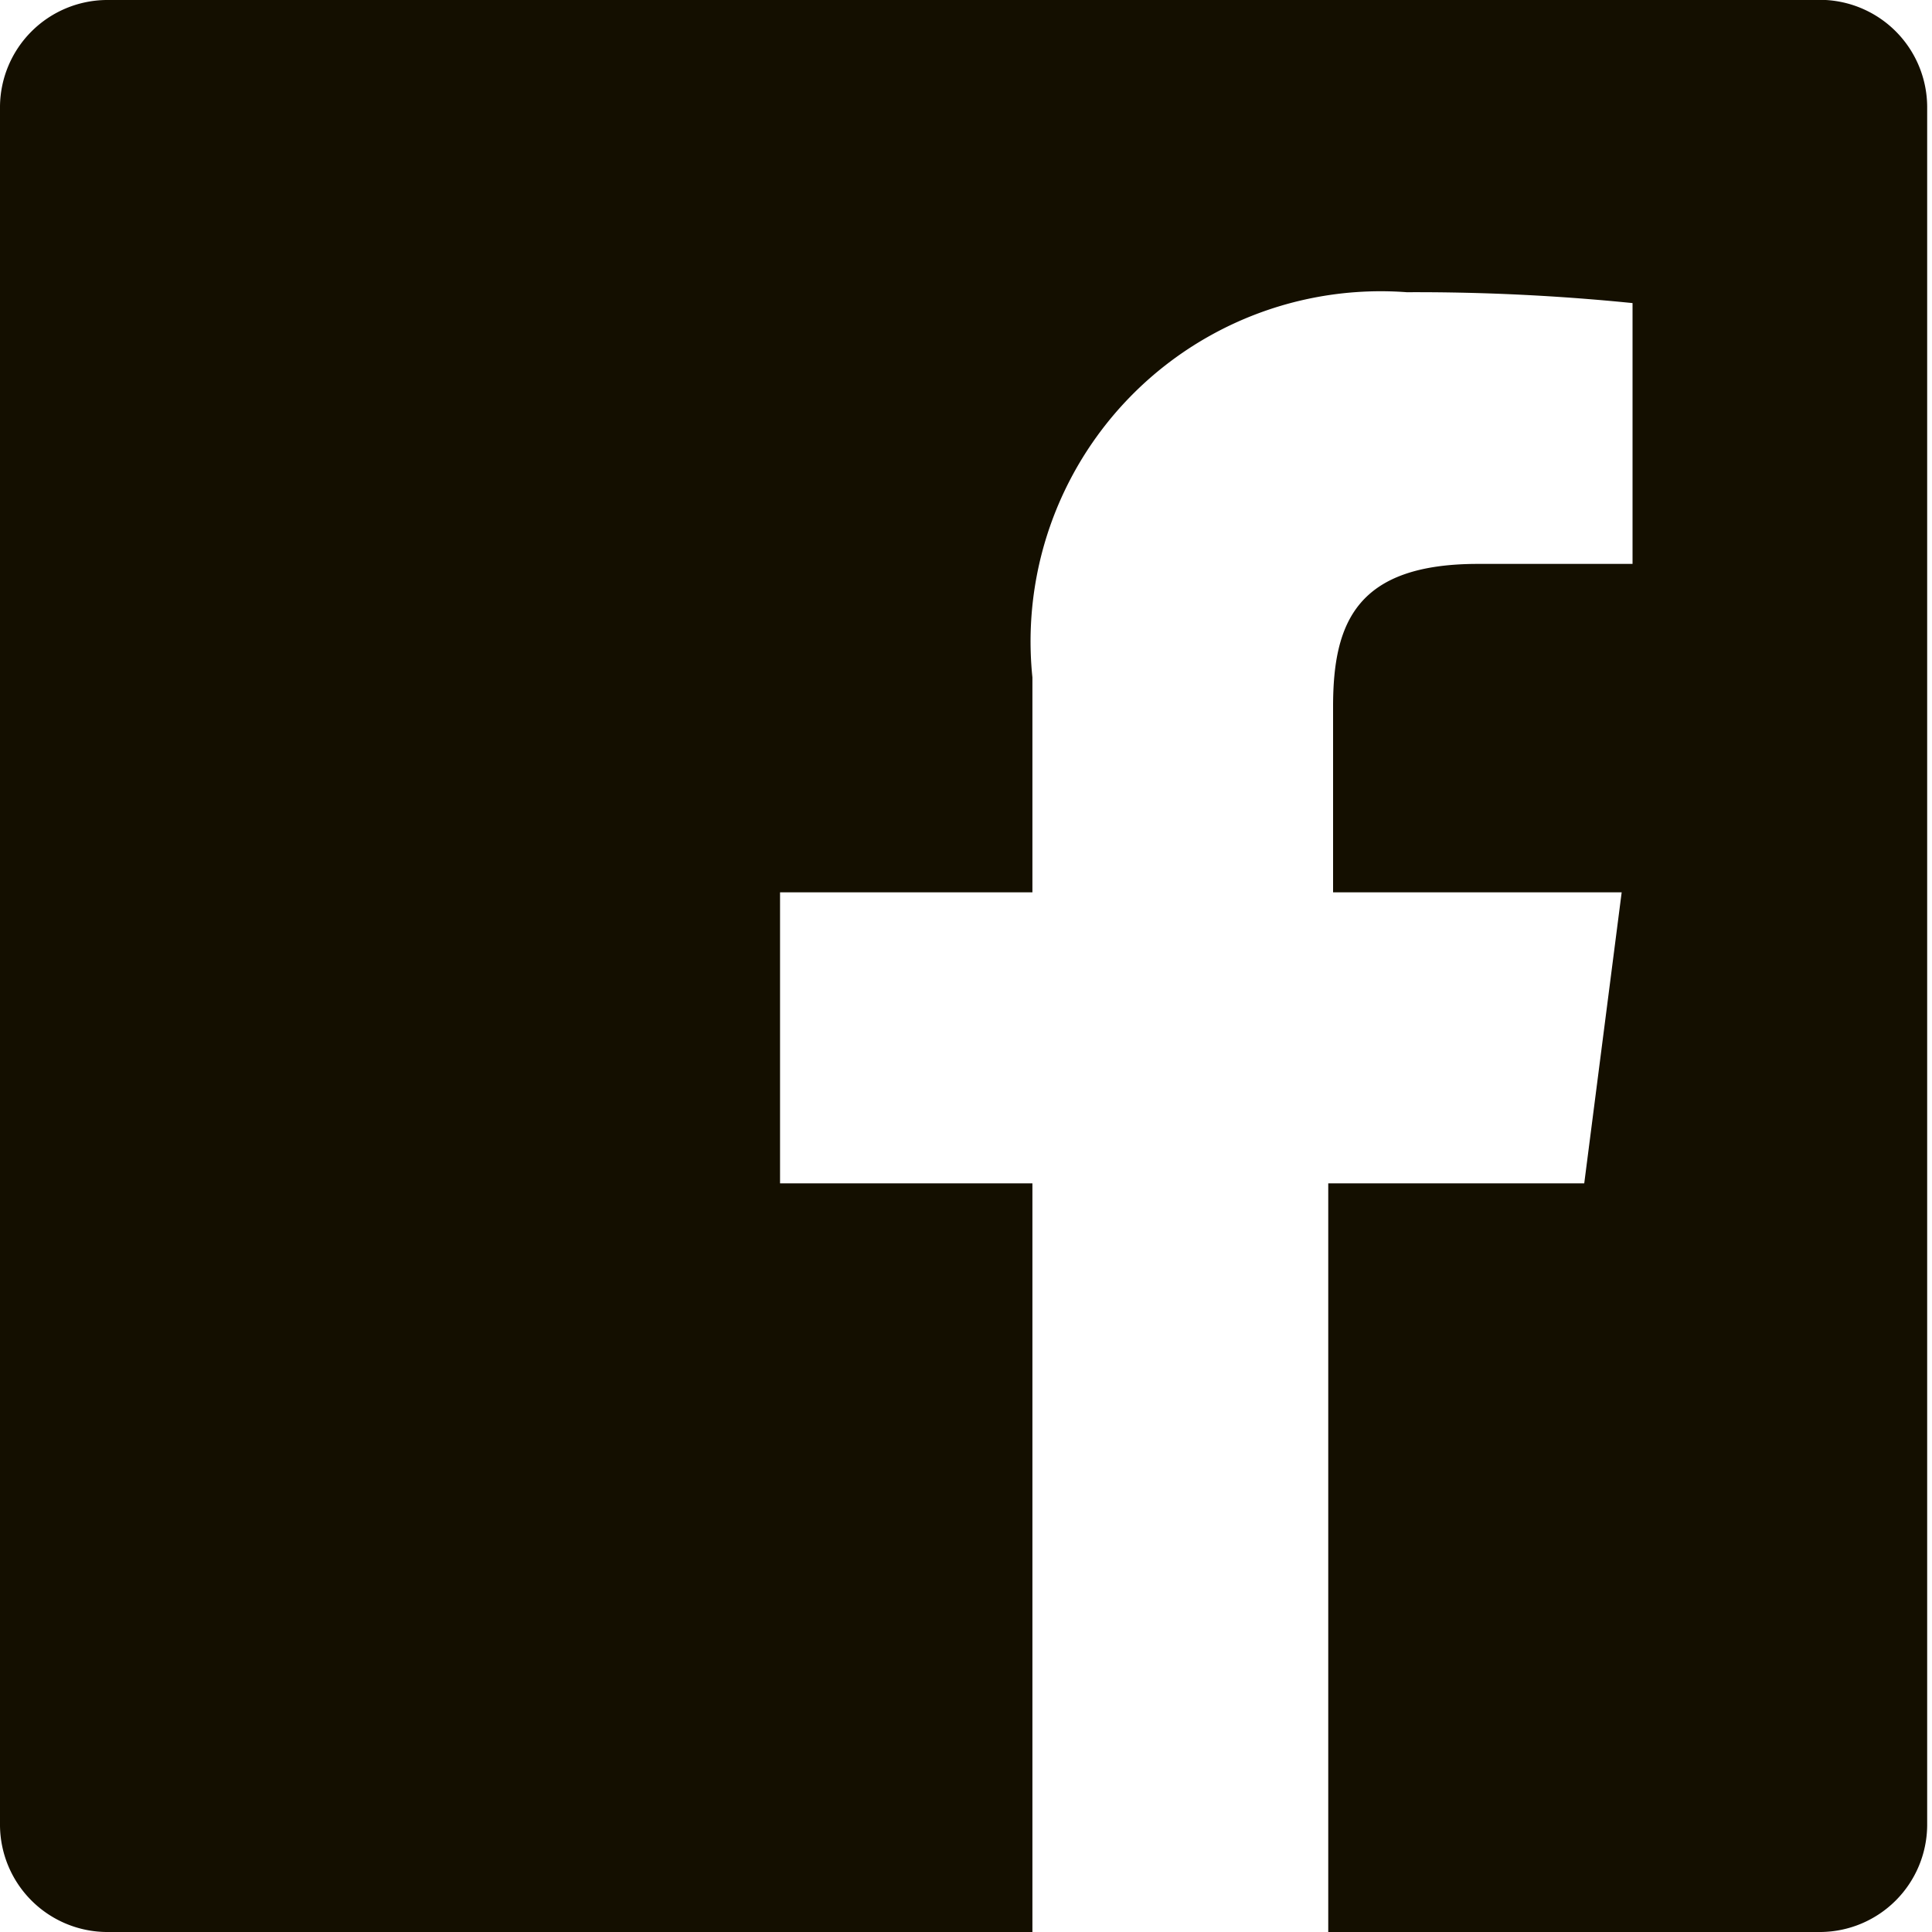 <svg xmlns="http://www.w3.org/2000/svg" viewBox="0 0 16 16"><defs><style>.cls-1{fill:#140f00;}</style></defs><g id="レイヤー_2" data-name="レイヤー 2"><g id="レイヤー_1-2" data-name="レイヤー 1"><path id="White" class="cls-1" d="M15.12,0H.88A.89.89,0,0,0,0,.88V15.12A.89.89,0,0,0,.88,16H8.55V9.8H6.46V7.39H8.55V5.61a2.9,2.9,0,0,1,3.1-3.19,17.81,17.81,0,0,1,1.87.09V4.67H12.24c-1,0-1.2.48-1.2,1.18V7.39h2.39L13.12,9.8H11V16h4.08a.89.89,0,0,0,.88-.88V.88A.89.89,0,0,0,15.12,0Z"/></g></g></svg>